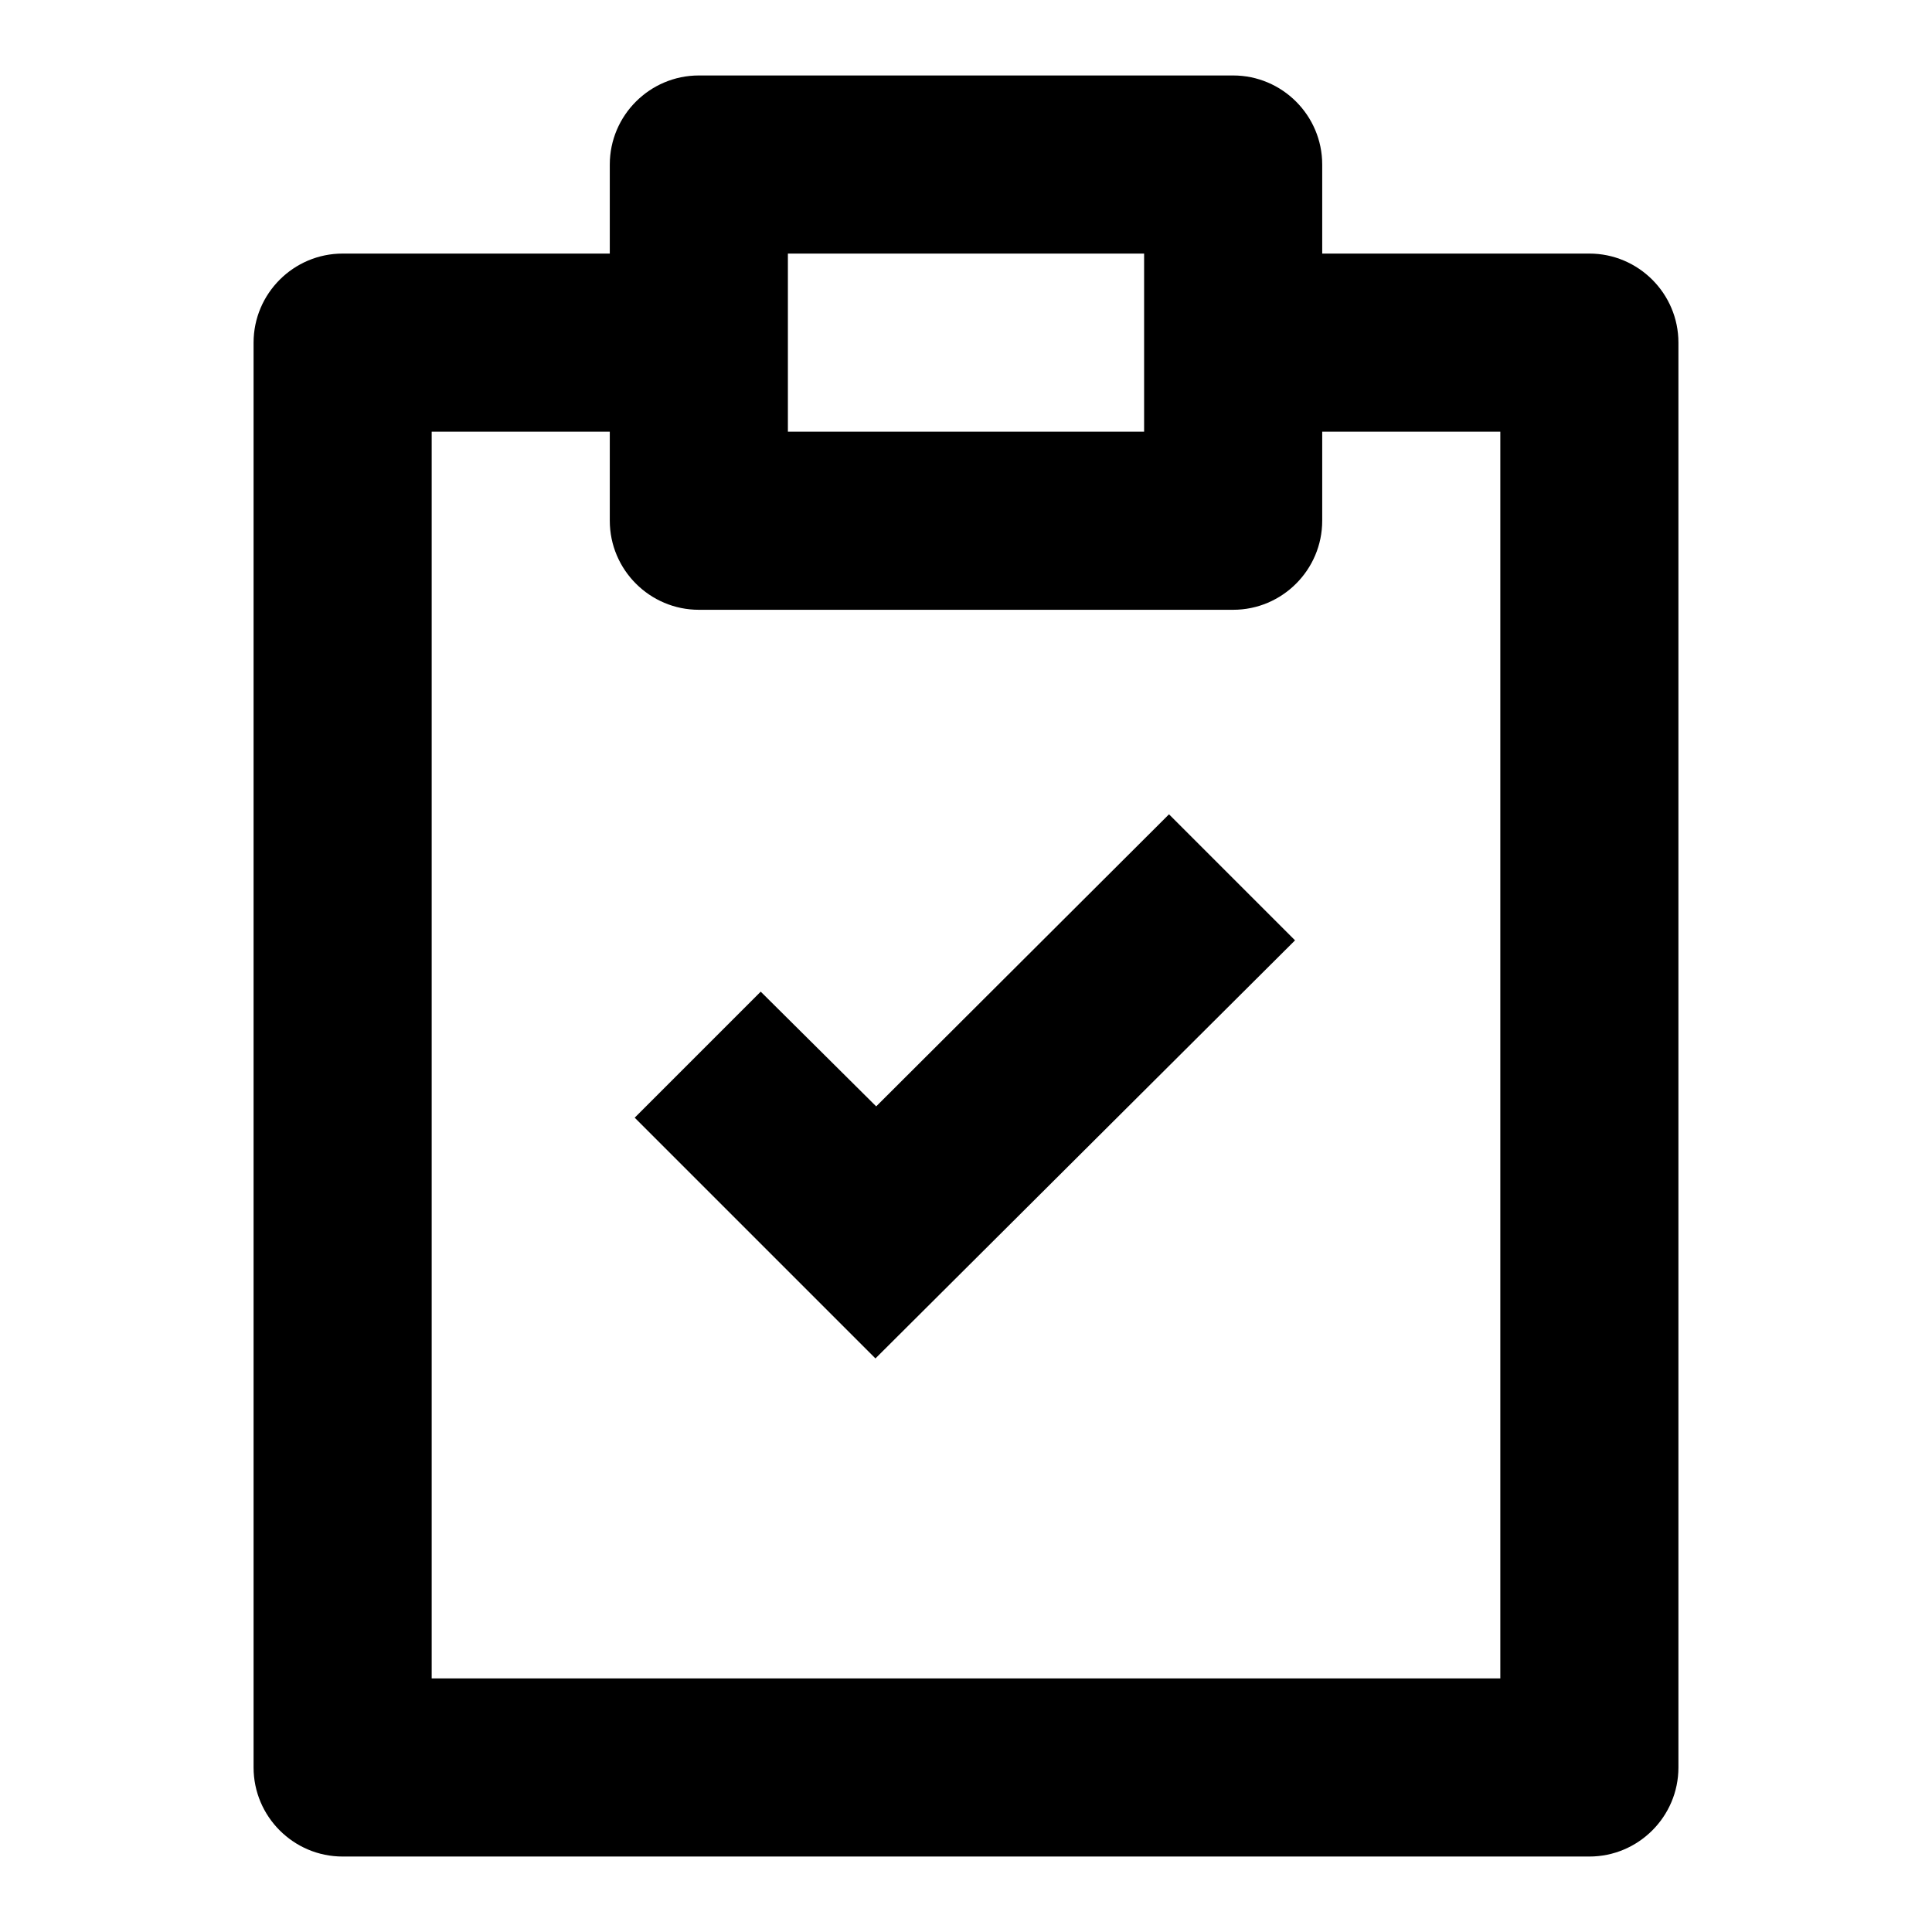 <?xml version="1.0" encoding="utf-8"?>
<!-- Svg Vector Icons : http://www.onlinewebfonts.com/icon -->
<!DOCTYPE svg PUBLIC "-//W3C//DTD SVG 1.1//EN" "http://www.w3.org/Graphics/SVG/1.1/DTD/svg11.dtd">
<svg version="1.1" xmlns="http://www.w3.org/2000/svg" xmlns:xlink="http://www.w3.org/1999/xlink" x="0px" y="0px" viewBox="0 0 256 256" enable-background="new 0 0 256 256" xml:space="preserve">
<g> <path fill="#000000" d="M33.6,234.2c0,6.5,5.3,11.8,11.8,11.8l0,0h165.2c6.5,0,11.8-5.3,11.8-11.8l0,0V45.4 c0-6.5-5.3-11.8-11.8-11.8l0,0h-35.4V21.8c0-6.5-5.3-11.8-11.8-11.8l0,0H92.6c-6.5,0-11.8,5.3-11.8,11.8v11.8H45.4 c-6.5,0-11.8,5.3-11.8,11.8l0,0V234.2z M104.4,33.6h47.2v23.6h-47.2V33.6L104.4,33.6z M57.2,57.2h23.6V69c0,6.5,5.3,11.8,11.8,11.8 h70.8c6.5,0,11.8-5.3,11.8-11.8l0,0V57.2h23.6v165.2H57.2V57.2z"/> <path fill="#000000" d="M116.1,146.6l-15.3-15.2l-16.7,16.7l31.9,31.9l55.6-55.4l-16.7-16.7L116.1,146.6z"/></g>
</svg>